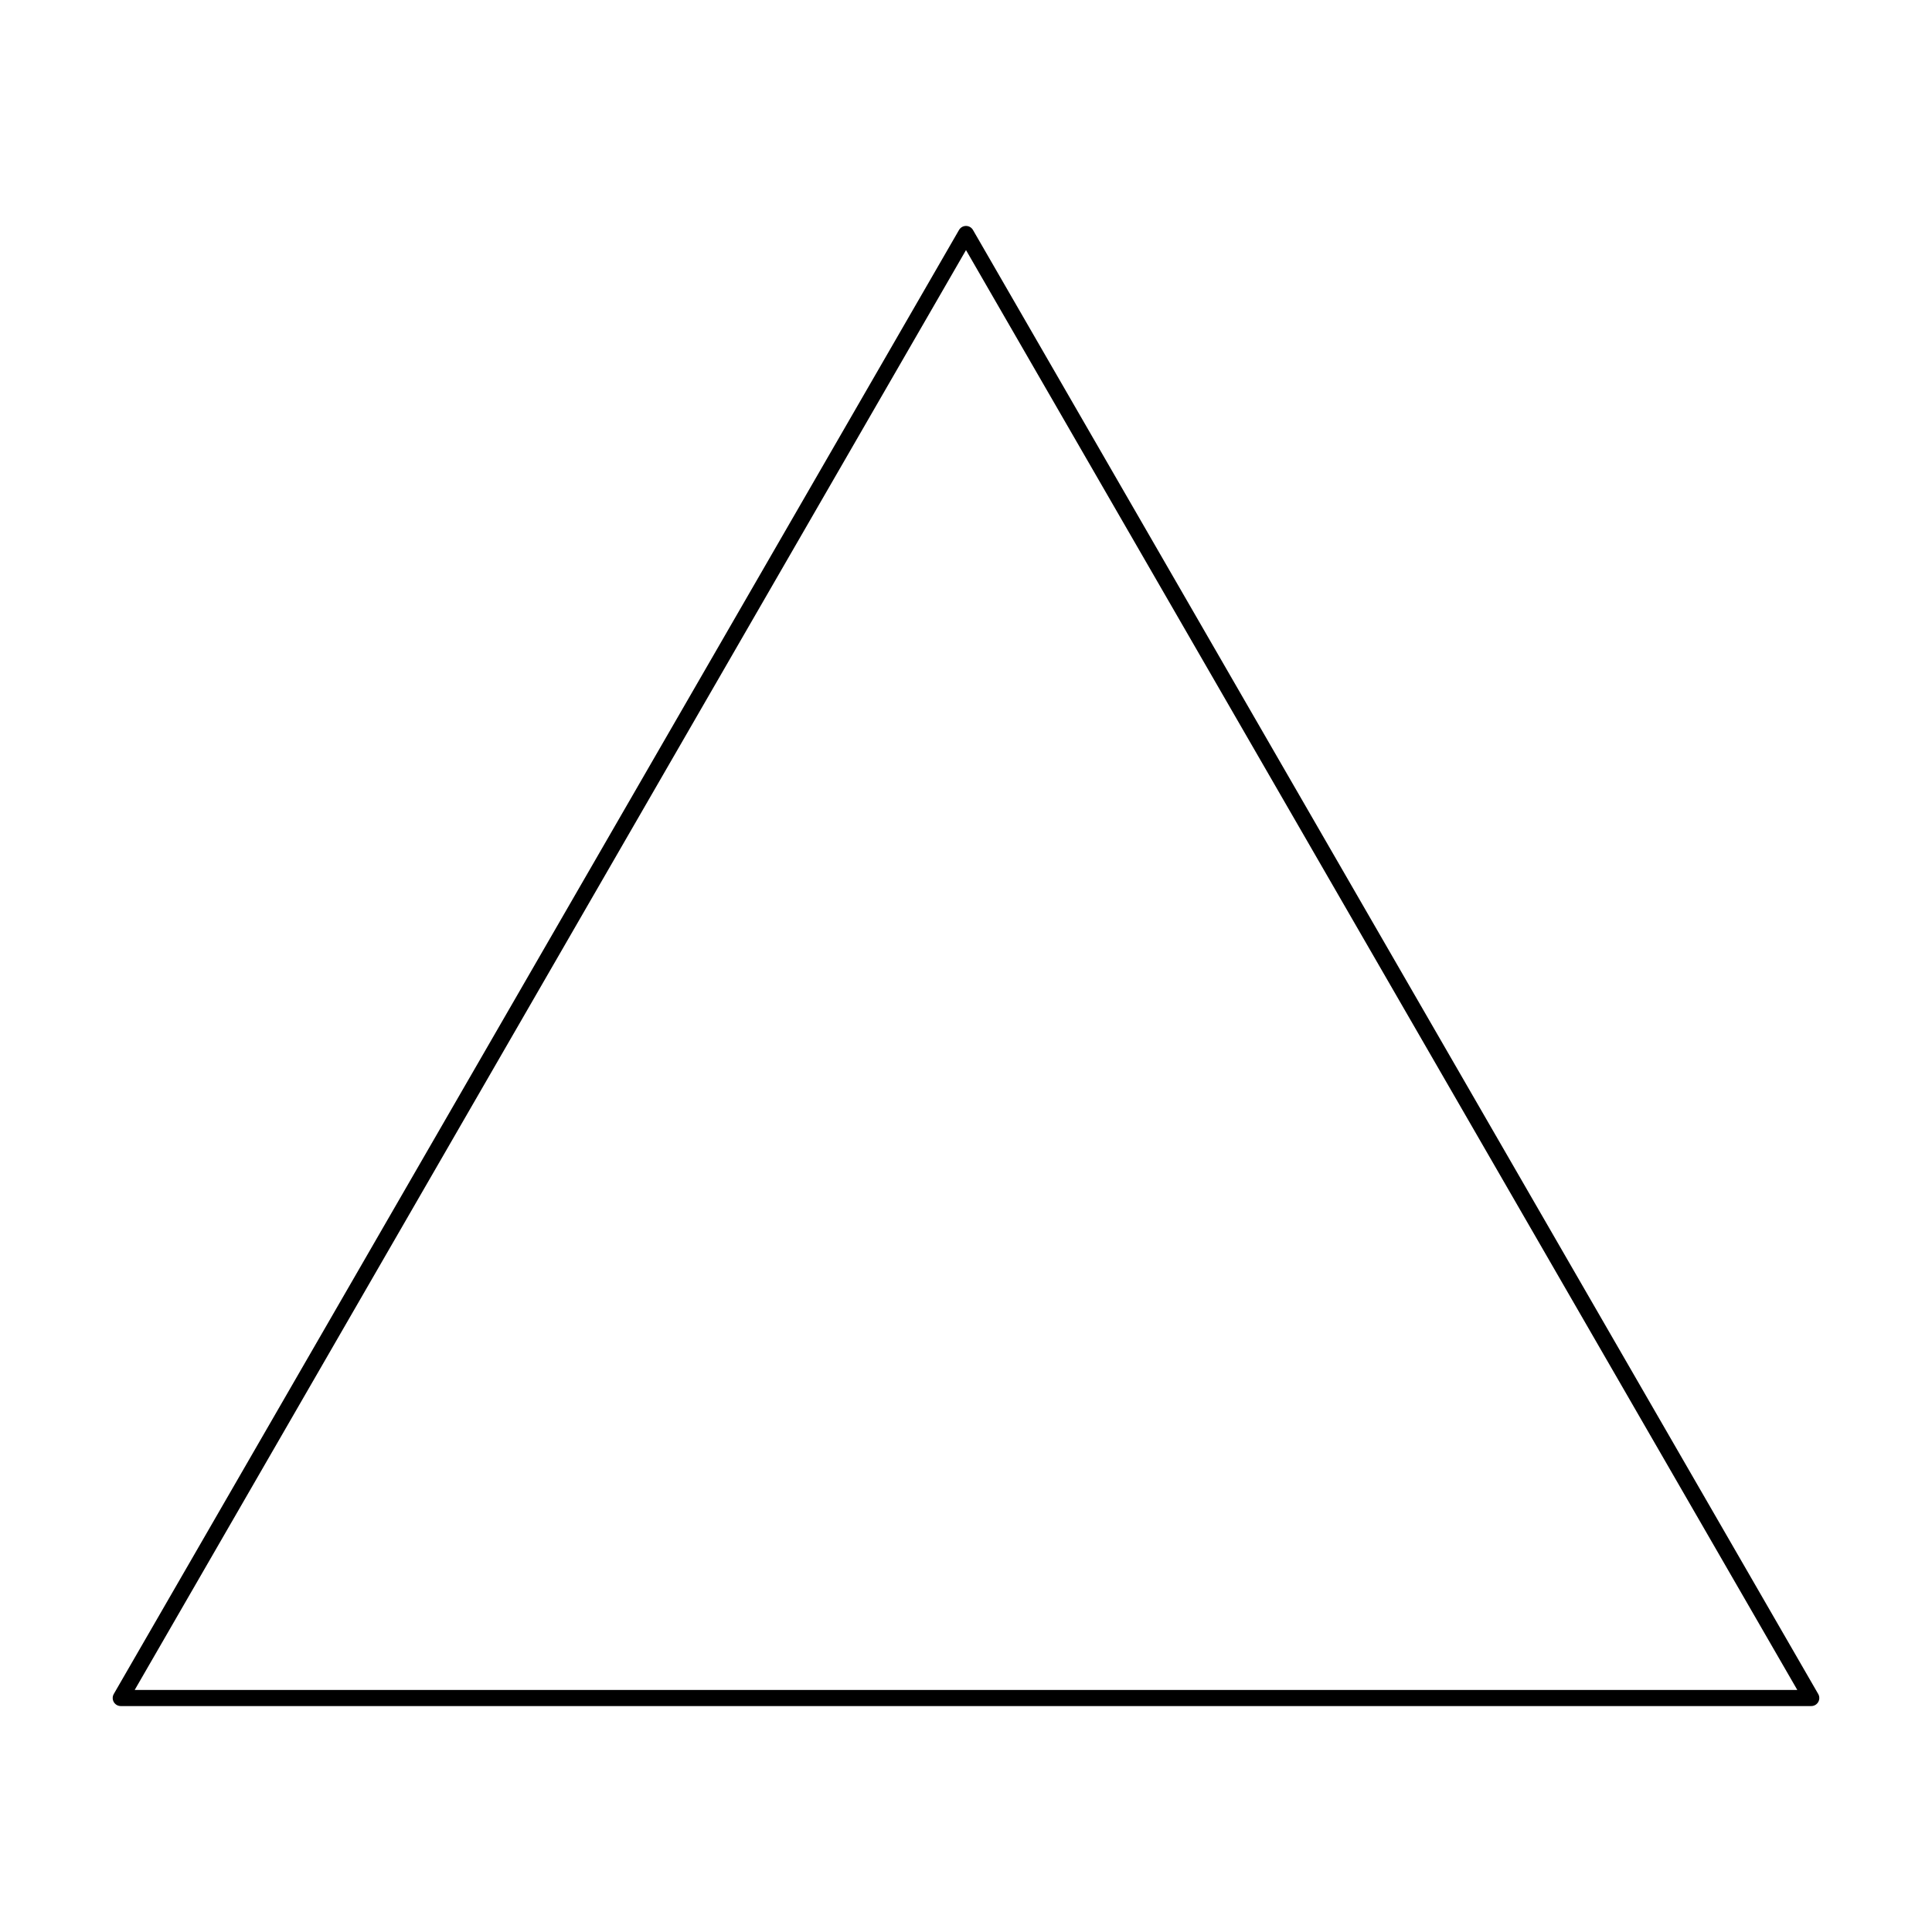 <svg id="etani" version="1.1" xmlns="http://www.w3.org/2000/svg" xmlns:svg="http://www.w3.org/2000/svg" width="480" height="480" rfm="mixed"> <defs mode="1" rotatestep="0" rotatestart="0" stepvalue="60" snapto="0" displaywait="1">   <g id="tile0" frontfill="#f4b77b" backfill="#2691c0"><path d="M 35,-77.943 L 5,77.943 L -35,43.302 Z"/></g><g id="tile1" frontfill="#fff9ae" backfill="#2691c0"><path d="M -20,-77.943 L 50,43.3 L -50,77.944 Z"/></g><g id="tile2" frontfill="#bbffd8" backfill="#2691c0"><path d="M 55,-77.941 L 25.002,77.941 L -55,8.661 L -20,-51.962 Z"/></g><g id="tile3" frontfill="#ffa8ae" backfill="#2691c0"><path d="M -2.5,-30.311 L 37.5,4.33 L -37.5,30.31 Z"/></g><g id="tile4" frontfill="#a2c2ff" backfill="#2691c0"><path d="M 35,-77.943 L 5,77.943 L -35,43.302 Z"/></g><g id="tile5" frontfill="#d4c6ff" backfill="#2691c0"><path d="M -20,-77.943 L 50,43.3 L -50,77.944 Z"/></g><g id="tile6" frontfill="#ffbd98" backfill="#2691c0"><path d="M 55,-77.941 L 25.002,77.941 L -55,8.661 L -20,-51.962 Z"/></g><g id="tile7" frontfill="#d8ffb7" backfill="#26c081"><path d="M -2.5,-30.311 L 37.5,4.33 L -37.5,30.31 Z"/></g><g id="tile8" frontfill="#ff94ce" backfill="#2691c0"><path d="M 35,-77.943 L 5,77.943 L -35,43.302 Z"/></g><g id="tile9" frontfill="#ffdc94" backfill="#2691c0"><path d="M -20,-77.943 L 50,43.3 L -50,77.944 Z"/></g><g id="tile10" frontfill="#96b7ff" backfill="#2691c0"><path d="M 55,-77.941 L 25.002,77.941 L -55,8.661 L -20,-51.962 Z"/></g><g id="tile11" frontfill="#9affba" backfill="#2691c0"><path d="M -2.5,-30.311 L 37.5,4.33 L -37.5,30.31 Z"/></g><g id="tile12" frontfill="#ff9a6a" backfill="#2691c0"><path d="M 0,-68.746 L 79.38,68.746 L -79.38,68.746 Z"/></g></defs> <g class="etdrop" stroke="#777" stroke-width="2" stroke-linejoin="round" transform="translate(240,240) scale(1,1)" id="etanidrop"><g class="etboard">

<path id="little-triangle" opacity="0" d="M 0,-68.746 L 79.38,68.746 L -79.38,68.746 Z" stroke="#000" stroke-width="4" fill="none" class="boardsnap0"/>

<g id="nightpoint" opacity="0"><circle r="12" cx="-70" cy="-60.621" fill="plum" stroke="none" stroke-width="0" class="bcenter0"/><circle r="12" cx="-140" cy="60.623" fill="plum" stroke="none" stroke-width="0" class="bcenter0"/><circle r="12" cx="-210" cy="181.867" fill="plum" stroke="none" stroke-width="0" class="bcenter0"/><circle r="12" cx="-70" cy="181.867" fill="plum" stroke="none" stroke-width="0" class="bcenter0"/><circle r="12" cx="70" cy="181.867" fill="plum" stroke="none" stroke-width="0" class="bcenter0"/><circle r="12" cx="210" cy="181.867" fill="plum" stroke="none" stroke-width="0" class="bcenter0"/><circle r="12" cx="140" cy="60.621" fill="plum" stroke="none" stroke-width="0" class="bcenter0"/><circle r="12" cx="70" cy="-60.623" fill="plum" stroke="none" stroke-width="0" class="bcenter0"/><circle r="12" cx="0" cy="-181.867" fill="plum" stroke="none" stroke-width="0" class="bcenter0"/></g>

<g id="mid3point" opacity="0"><circle r="12" cx="-60" cy="129.904" fill="plum" stroke="none" stroke-width="0" class="bcenter0"/><circle r="12" cx="90" cy="77.942" fill="plum" stroke="none" stroke-width="0" class="bcenter0"/><circle r="12" cx="-30" cy="-25.98" fill="plum" stroke="none" stroke-width="0" class="bcenter0"/></g>

<path id="big-triangle" d="M -70,-60.621 L -140,60.623 L -210,181.867 L -70,181.867 L 70,181.867 L 210,181.867 L 140,60.621 L 70,-60.623 L 0,-181.867 Z" stroke="#000" stroke-width="4" fill="none" class="boardsnap"/>

<path id="dash" opacity="0" stroke-width="2" stroke-dasharray="3" d="M 70,-60.623 L -70,181.867 L -140,60.623 L 140,60.621 L 70,181.867 L -70,-60.621 Z" stroke="#000" fill="none" class="boardsnap0"/>

<path id="cut1" opacity="0" d="M 0,-181.867 L -70,181.867 M -210,181.867 L 140,60.621 M 210,181.867 L -70,-60.621" stroke="#000" stroke-width="4" fill="none" class="boardsnap0"/>

<path id="cut2" opacity="0" d="M -140,60.623 L 0,181.867 M 70,181.867 L 105, 0 M 70,-60.623 L -105, 0" stroke="#000" stroke-width="4" fill="none" class="boardsnap0"/>

</g>

<use opacity="0" href="#tile0" fill="#f4b77b" stroke="#777" transform="translate(-35,-103.923) scale(1,1) rotate(0)" class="tilemoving" stroke-width="2" id="use0"><animate attributeName="opacity" dur="1s" values="0;1" fill="freeze" begin="hidepoint.end" id="showtile"/><animateTransform attributeName="transform" attributeType="XML" fill="freeze" dur="4s" type="translate" values="-35,-103.923;24.564,-146.909;24.564,-146.909;24.564,-146.909;24.564,13.091" begin="movetile.begin" id="bhtileu"/><animateTransform attributeName="transform" attributeType="XML" fill="freeze" dur="4s" type="scale" values="1,1;1,1;1,1;1,1;1,1" additive="sum" begin="movetile.begin"/><animateTransform attributeName="transform" attributeType="XML" fill="freeze" dur="4s" type="rotate" values="0;-40.894;-40.894;-40.894;-40.894" additive="sum" begin="movetile.begin"/><animate attributeName="opacity" dur="1s" values="1;0" fill="freeze" begin="bhtileu.end"/><animateTransform attributeName="transform" attributeType="XML" fill="freeze" dur="1s" type="translate" values="118.254,-248.859;-35,-103.923" begin="scaletri.end"/><animateTransform attributeName="transform" attributeType="XML" fill="freeze" dur="1s" type="scale" values="1,1;1,1" additive="sum" begin="scaletri.end"/><animateTransform attributeName="transform" attributeType="XML" fill="freeze" dur="1s" type="rotate" values="-40.894;0" additive="sum" begin="scaletri.end"/></use><use opacity="0" href="#tile1" fill="#fff9ae" stroke="#777" stroke-width="2" transform="translate(20,-103.923) scale(1,1) rotate(0)" class="tiledropped" id="use1"><animate attributeName="opacity" dur="1s" values="0;1" fill="freeze" begin="hidepoint.end"/><animateTransform attributeName="transform" attributeType="XML" fill="freeze" dur="4s" type="translate" values="20,-103.923;-6.618,-148.545;-6.618,-148.545;-6.618,-148.545;-6.618,11.455" begin="movetile.begin"/><animateTransform attributeName="transform" attributeType="XML" fill="freeze" dur="4s" type="scale" values="1,1;1,1;1,1;1,1;1,1" additive="sum" begin="movetile.begin"/><animateTransform attributeName="transform" attributeType="XML" fill="freeze" dur="4s" type="rotate" values="0;19.106;19.106;19.106;19.106" additive="sum" begin="movetile.begin"/><animate attributeName="opacity" dur="1s" values="1;0" fill="freeze" begin="bhtileu.end"/><animateTransform attributeName="transform" attributeType="XML" fill="freeze" dur="1s" type="translate" values="29.711,-233.287;20,-103.923" begin="scaletri.end"/><animateTransform attributeName="transform" attributeType="XML" fill="freeze" dur="1s" type="scale" values="1,1;1,1" additive="sum" begin="scaletri.end"/><animateTransform attributeName="transform" attributeType="XML" fill="freeze" dur="1s" type="rotate" values="19.106;0" additive="sum" begin="scaletri.end"/></use><use opacity="0" href="#tile2" fill="#bbffd8" transform="translate(50,-8.662) scale(1,1) rotate(120)" class="tiledropped" id="use2"><animate attributeName="opacity" dur="1s" values="0;1" fill="freeze" begin="hidepoint.end"/><animateTransform attributeName="transform" attributeType="XML" fill="freeze" dur="6s" type="translate" values="50,-8.662;148.326,-60.534;148.326,-60.534;148.326,-60.534;148.326,-60.534;148.326,-60.534;-7.559,29.466" begin="movetile.begin" id="bhtileur"/><animateTransform attributeName="transform" attributeType="XML" fill="freeze" dur="6s" type="scale" values="1,1;1,1;1,1;1,1;1,1;1,1;1,1" additive="sum" begin="movetile.begin"/><animateTransform attributeName="transform" attributeType="XML" fill="freeze" dur="6s" type="rotate" values="120;79.107;79.107;79.107;79.107;79.107;79.107" additive="sum" begin="movetile.begin"/><animate attributeName="opacity" dur="1s" values="1;0" fill="freeze" begin="bhtileur.end"/><animateTransform attributeName="transform" attributeType="XML" fill="freeze" dur="1s" type="translate" values="328.961,-127.322;50,-8.662" begin="scaletri.end"/><animateTransform attributeName="transform" attributeType="XML" fill="freeze" dur="1s" type="scale" values="1,1;1,1" additive="sum" begin="scaletri.end"/><animateTransform attributeName="transform" attributeType="XML" fill="freeze" dur="1s" type="rotate" values="79.107;120" additive="sum" begin="scaletri.end"/></use><use opacity="0" href="#tile3" fill="#ffa8ae" transform="translate(112.499,47.629) scale(1,1) rotate(120)" class="tiledropped" id="use3"><animate attributeName="opacity" dur="1s" values="0;1" fill="freeze" begin="hidepoint.end"/><animateTransform attributeName="transform" attributeType="XML" fill="freeze" dur="6s" type="translate" values="112.499,47.629;158.72,-121.09;158.72,-121.09;158.72,-121.09;158.72,-121.09;158.72,-121.09;2.835,-31.09" begin="movetile.begin"/><animateTransform attributeName="transform" attributeType="XML" fill="freeze" dur="6s" type="scale" values="1,1;1,1;1,1;1,1;1,1;1,1;1,1" additive="sum" begin="movetile.begin"/><animateTransform attributeName="transform" attributeType="XML" fill="freeze" dur="6s" type="rotate" values="120;-100.894;-100.894;-100.894;-100.894;-100.894;-100.894" additive="sum" begin="movetile.begin"/><animate attributeName="opacity" dur="1s" values="1;0" fill="freeze" begin="bhtileur.end"/><animateTransform attributeName="transform" attributeType="XML" fill="freeze" dur="1s" type="translate" values="243.753,-134.34;112.499,47.629" begin="scaletri.end"/><animateTransform attributeName="transform" attributeType="XML" fill="freeze" dur="1s" type="scale" values="1,1;1,1" additive="sum" begin="scaletri.end"/><animateTransform attributeName="transform" attributeType="XML" fill="freeze" dur="1s" type="rotate" values="-100.894;120" additive="sum" begin="scaletri.end"/></use><use opacity="0" href="#tile6" fill="#ffbd98" transform="translate(35.001,138.563) scale(1,1) rotate(-120)" class="tiledropped" stroke="#777" id="use6"><animate attributeName="opacity" dur="1s" values="0;1" fill="freeze" begin="hidepoint.end"/><animateTransform attributeName="transform" attributeType="XML" fill="freeze" dur="10s" type="translate" values="35.001,138.563;9.452,186.187;9.452,186.187;9.452,186.187;9.452,186.187;9.452,186.187;9.452,186.187;9.452,186.187;9.452,186.187;9.452,186.187;9.452,26.187" begin="movetile.begin" id="bhtileb"/><animateTransform attributeName="transform" attributeType="XML" fill="freeze" dur="10s" type="scale" values="1,1;1,1;1,1;1,1;1,1;1,1;1,1;1,1;1,1;1,1;1,1" additive="sum" begin="movetile.begin"/><animateTransform attributeName="transform" attributeType="XML" fill="freeze" dur="10s" type="rotate" values="-120;-40.893;-40.893;-40.893;-40.893;-40.893;-40.893;-40.893;-40.893;-40.893;-40.893" additive="sum" begin="movetile.begin"/><animate attributeName="opacity" dur="1s" values="1;0" fill="freeze" begin="bhtileb.end"/><animateTransform attributeName="transform" attributeType="XML" fill="freeze" dur="1s" type="translate" values="171.976,190.623;35.001,138.563" begin="scaletri.end"/><animateTransform attributeName="transform" attributeType="XML" fill="freeze" dur="1s" type="scale" values="1,1;1,1" additive="sum" begin="scaletri.end"/><animateTransform attributeName="transform" attributeType="XML" fill="freeze" dur="1s" type="rotate" values="-40.893;-120" additive="sum" begin="scaletri.end"/></use><use opacity="0" href="#tile7" fill="#d8ffb7" stroke="#777" transform="translate(-44.998,164.543) scale(1,1) rotate(-120)" class="tiledropped" id="use7"><animate attributeName="opacity" dur="1s" values="0;1" fill="freeze" begin="hidepoint.end"/><animateTransform attributeName="transform" attributeType="XML" fill="freeze" dur="10s" type="translate" values="-44.998,164.543;-48.188,207.462;-48.188,207.462;-48.188,207.462;-48.188,207.462;-48.188,207.462;-48.188,207.462;-48.188,207.462;-48.188,207.462;-48.188,207.462;-48.188,47.462" begin="movetile.begin"/><animateTransform attributeName="transform" attributeType="XML" fill="freeze" dur="10s" type="scale" values="1,1;1,1;1,1;1,1;1,1;1,1;1,1;1,1;1,1;1,1;1,1" additive="sum" begin="movetile.begin"/><animateTransform attributeName="transform" attributeType="XML" fill="freeze" dur="10s" type="rotate" values="-120;139.106;139.106;139.106;139.106;139.106;139.106;139.106;139.106;139.106;139.106" additive="sum" begin="movetile.begin"/><animate attributeName="opacity" dur="1s" values="1;0" fill="freeze" begin="bhtileb.end"/><animateTransform attributeName="transform" attributeType="XML" fill="freeze" dur="1s" type="translate" values="229.059,209.986;-44.998,164.543" begin="scaletri.end"/><animateTransform attributeName="transform" attributeType="XML" fill="freeze" dur="1s" type="scale" values="1,1;1,1" additive="sum" begin="scaletri.end"/><animateTransform attributeName="transform" attributeType="XML" fill="freeze" dur="1s" type="rotate" values="139.106;-120" additive="sum" begin="scaletri.end"/></use><use opacity="0" href="#tile4" fill="#a2c2ff" transform="translate(160,112.581) scale(1,1) rotate(120)" class="tiledropped" id="use4"><animate attributeName="opacity" dur="1s" values="0;1" fill="freeze" begin="hidepoint.end"/><animateTransform attributeName="transform" attributeType="XML" fill="freeze" dur="8s" type="translate" values="160,112.581;180.456,103.093;180.456,103.093;180.456,103.093;180.456,103.093;180.456,103.093;180.456,103.093;180.456,103.093;24.564,13.091" begin="movetile.begin"/><animateTransform attributeName="transform" attributeType="XML" fill="freeze" dur="8s" type="scale" values="1,1;1,1;1,1;1,1;1,1;1,1;1,1;1,1;1,1" additive="sum" begin="movetile.begin"/><animateTransform attributeName="transform" attributeType="XML" fill="freeze" dur="8s" type="rotate" values="120;-40.893;-40.893;-40.893;-40.893;-40.893;-40.893;-40.893;-40.894" additive="sum" begin="movetile.begin"/><animate attributeName="opacity" dur="1s" values="1;0" fill="freeze" begin="bhtilebr.end"/><animateTransform attributeName="transform" attributeType="XML" fill="freeze" dur="1s" type="translate" values="303.723,66.628;160,112.581" begin="scaletri.end"/><animateTransform attributeName="transform" attributeType="XML" fill="freeze" dur="1s" type="scale" values="1,1;1,1" additive="sum" begin="scaletri.end"/><animateTransform attributeName="transform" attributeType="XML" fill="freeze" dur="1s" type="rotate" values="-40.894;120" additive="sum" begin="scaletri.end"/></use><use opacity="0" href="#tile5" fill="#d4c6ff" transform="translate(132.5,160.213) scale(1,1) rotate(120)" class="tiledropped" id="use5"><animate attributeName="opacity" dur="1s" values="0;1" fill="freeze" begin="hidepoint.end"/><animateTransform attributeName="transform" attributeType="XML" fill="freeze" dur="8s" type="translate" values="132.5,160.213;149.274,101.457;149.274,101.457;149.274,101.457;149.274,101.457;149.274,101.457;149.274,101.457;149.274,101.457;-6.618,11.455" begin="movetile.begin" id="bhtilebr"/><animateTransform attributeName="transform" attributeType="XML" fill="freeze" dur="8s" type="scale" values="1,1;1,1;1,1;1,1;1,1;1,1;1,1;1,1;1,1" additive="sum" begin="movetile.begin"/><animateTransform attributeName="transform" attributeType="XML" fill="freeze" dur="8s" type="rotate" values="120;19.107;19.107;19.107;19.107;19.107;19.107;19.107;19.106" additive="sum" begin="movetile.begin"/><animate attributeName="opacity" dur="1s" values="1;0" fill="freeze" begin="bhtilebr.end"/><animateTransform attributeName="transform" attributeType="XML" fill="freeze" dur="1s" type="translate" values="282.101,108.969;132.5,160.213" begin="scaletri.end"/><animateTransform attributeName="transform" attributeType="XML" fill="freeze" dur="1s" type="scale" values="1,1;1,1" additive="sum" begin="scaletri.end"/><animateTransform attributeName="transform" attributeType="XML" fill="freeze" dur="1s" type="rotate" values="19.106;120" additive="sum" begin="scaletri.end"/></use><use opacity="0" href="#tile8" fill="#ff94ce" transform="translate(-124.999,173.204) scale(1,1) rotate(-120)" class="tiledropped" stroke="#777" id="use8"><animate attributeName="opacity" dur="1s" values="0;1" fill="freeze" begin="hidepoint.end"/><animateTransform attributeName="transform" attributeType="XML" fill="freeze" dur="12s" type="translate" values="-124.999,173.204;-131.314,103.093;-131.314,103.093;-131.314,103.093;-131.314,103.093;-131.314,103.093;-131.314,103.093;-131.314,103.093;-131.314,103.093;-131.314,103.093;-131.314,103.093;-131.314,103.093;24.571,13.093" begin="movetile.begin" id="bhtilebl"/><animateTransform attributeName="transform" attributeType="XML" fill="freeze" dur="12s" type="scale" values="1,1;1,1;1,1;1,1;1,1;1,1;1,1;1,1;1,1;1,1;1,1;1,1;1,1" additive="sum" begin="movetile.begin"/><animateTransform attributeName="transform" attributeType="XML" fill="freeze" dur="12s" type="rotate" values="-120;-40.893;-40.893;-40.893;-40.893;-40.893;-40.893;-40.893;-40.893;-40.893;-40.893;-40.893;-40.893" additive="sum" begin="movetile.begin"/><animate attributeName="opacity" dur="1s" values="1;0" fill="freeze" begin="bhtilebl.end"/><animateTransform attributeName="transform" attributeType="XML" fill="freeze" dur="1s" type="translate" values="122.085,-216.353;-124.999,173.204" begin="scaletri.end"/><animateTransform attributeName="transform" attributeType="XML" fill="freeze" dur="1s" type="scale" values="1,1;1,1" additive="sum" begin="scaletri.end"/><animateTransform attributeName="transform" attributeType="XML" fill="freeze" dur="1s" type="rotate" values="-40.893;-120" additive="sum" begin="scaletri.end"/></use><use opacity="0" href="#tile9" fill="#ffdc94" stroke="#777" transform="translate(-152.499,125.573) scale(1,1) rotate(-120)" class="tiledropped" id="use9"><animate attributeName="opacity" dur="1s" values="0;1" fill="freeze" begin="hidepoint.end"/><animateTransform attributeName="transform" attributeType="XML" fill="freeze" dur="12s" type="translate" values="-152.499,125.573;-162.496,101.457;-162.496,101.457;-162.496,101.457;-162.496,101.457;-162.496,101.457;-162.496,101.457;-162.496,101.457;-162.496,101.457;-162.496,101.457;-162.496,101.457;-162.496,101.457;-6.611,11.457" begin="movetile.begin"/><animateTransform attributeName="transform" attributeType="XML" fill="freeze" dur="12s" type="scale" values="1,1;1,1;1,1;1,1;1,1;1,1;1,1;1,1;1,1;1,1;1,1;1,1;1,1" additive="sum" begin="movetile.begin"/><animateTransform attributeName="transform" attributeType="XML" fill="freeze" dur="12s" type="rotate" values="-120;19.107;19.107;19.107;19.107;19.107;19.107;19.107;19.107;19.107;19.107;19.107;19.107" additive="sum" begin="movetile.begin"/><animate attributeName="opacity" dur="1s" values="1;0" fill="freeze" begin="bhtilebl.end"/><animateTransform attributeName="transform" attributeType="XML" fill="freeze" dur="1s" type="translate" values="54.574,-353.744;-152.499,125.573" begin="scaletri.end"/><animateTransform attributeName="transform" attributeType="XML" fill="freeze" dur="1s" type="scale" values="1,1;1,1" additive="sum" begin="scaletri.end"/><animateTransform attributeName="transform" attributeType="XML" fill="freeze" dur="1s" type="rotate" values="19.107;-120" additive="sum" begin="scaletri.end"/></use><use opacity="0" href="#tile10" fill="#96b7ff" stroke="#777" transform="translate(-85,51.961) scale(1,1) rotate(0)" class="tiledropped" id="use10"><animate attributeName="opacity" dur="1s" values="0;1" fill="freeze" begin="hidepoint.end"/><animateTransform attributeName="transform" attributeType="XML" fill="freeze" dur="14s" type="translate" values="-85,51.961;-163.444,-60.534;-163.444,-60.534;-163.444,-60.534;-163.444,-60.534;-163.444,-60.534;-163.444,-60.534;-163.444,-60.534;-163.444,-60.534;-163.444,-60.534;-163.444,-60.534;-163.444,-60.534;-163.444,-60.534;-163.444,-60.534;-7.559,29.466" begin="movetile.begin" id="bhtileul"/><animateTransform attributeName="transform" attributeType="XML" fill="freeze" dur="14s" type="scale" values="1,1;1,1;1,1;1,1;1,1;1,1;1,1;1,1;1,1;1,1;1,1;1,1;1,1;1,1;1,1" additive="sum" begin="movetile.begin"/><animateTransform attributeName="transform" attributeType="XML" fill="freeze" dur="14s" type="rotate" values="0;79.107;79.107;79.107;79.107;79.107;79.107;79.107;79.107;79.107;79.107;79.107;79.107;79.107;79.107" additive="sum" begin="movetile.begin"/><animate attributeName="opacity" dur="1s" values="1;0" fill="freeze" begin="bhtileul.end"/><animateTransform attributeName="transform" attributeType="XML" fill="freeze" dur="1s" type="translate" values="-7.559,29.466;-85,51.961" begin="scaletri.end"/><animateTransform attributeName="transform" attributeType="XML" fill="freeze" dur="1s" type="scale" values="1,1;1,1" additive="sum" begin="scaletri.end"/><animateTransform attributeName="transform" attributeType="XML" fill="freeze" dur="1s" type="rotate" values="79.107;0" additive="sum" begin="scaletri.end"/></use><use opacity="0" href="#tile11" fill="#9affba" stroke="#777" transform="translate(-67.5,-30.31) scale(1,1) rotate(0)" class="tiledropped" id="use11"><animate attributeName="opacity" dur="1s" values="0;1" fill="freeze" begin="hidepoint.end"/><animateTransform attributeName="transform" attributeType="XML" fill="freeze" dur="14s" type="translate" values="-67.5,-30.31;-153.05,-121.09;-153.05,-121.09;-153.05,-121.09;-153.05,-121.09;-153.05,-121.09;-153.05,-121.09;-153.05,-121.09;-153.05,-121.09;-153.05,-121.09;-153.05,-121.09;-153.05,-121.09;-153.05,-121.09;-153.05,-121.09;2.835,-31.09" begin="movetile.begin"/><animateTransform attributeName="transform" attributeType="XML" fill="freeze" dur="14s" type="scale" values="1,1;1,1;1,1;1,1;1,1;1,1;1,1;1,1;1,1;1,1;1,1;1,1;1,1;1,1;1,1" additive="sum" begin="movetile.begin"/><animateTransform attributeName="transform" attributeType="XML" fill="freeze" dur="14s" type="rotate" values="0;-100.894;-100.894;-100.894;-100.894;-100.894;-100.894;-100.894;-100.894;-100.894;-100.894;-100.894;-100.894;-100.894;-100.894" additive="sum" begin="movetile.begin"/><animate attributeName="opacity" dur="1s" values="1;0" fill="freeze" begin="bhtileul.end" id="htileend"/><animateTransform attributeName="transform" attributeType="XML" fill="freeze" dur="1s" type="translate" values="2.835,-31.09;-67.5,-30.31" begin="scaletri.end"/><animateTransform attributeName="transform" attributeType="XML" fill="freeze" dur="1s" type="scale" values="1,1;1,1" additive="sum" begin="scaletri.end"/><animateTransform attributeName="transform" attributeType="XML" fill="freeze" dur="1s" type="rotate" values="-100.894;0" additive="sum" begin="scaletri.end"/></use><use opacity="0" href="#tile12" fill="#ff9a6a" stroke="#777" transform="translate(-7.503,38.972) scale(1,1) rotate(-19.107)" class="tilesnapped tiledropped" id="use12"><animate attributeName="opacity" dur="1s" values="0;1" fill="freeze" begin="hidepoint.end"/><animateTransform attributeName="transform" attributeType="XML" fill="freeze" dur="1s" type="translate" values="-7.503,38.972;0,0" begin="showtile.end+1s" id="movetile"/><animateTransform attributeName="transform" attributeType="XML" fill="freeze" dur="1s" type="scale" values="1,1;1,1" additive="sum" begin="showtile.end+1s"/><animateTransform attributeName="transform" attributeType="XML" fill="freeze" dur="1s" type="rotate" values="-19.107;0" additive="sum" begin="showtile.end+1s"/><animate attributeName="opacity" dur="1s" values="1;0" fill="freeze" begin="movetile.end+1s" id="hidetilem"/><animateTransform attributeName="transform" attributeType="XML" fill="freeze" dur="1s" type="translate" values="250.478,38.241;-7.503,38.972" begin="scaletri.end"/><animateTransform attributeName="transform" attributeType="XML" fill="freeze" dur="1s" type="scale" values="1,1;1,1" additive="sum" begin="scaletri.end"/><animateTransform attributeName="transform" attributeType="XML" fill="freeze" dur="1s" type="rotate" values="0;-19.107" additive="sum" begin="scaletri.end"/></use>

</g>

<animateTransform attributeName="transform" attributeType="XML" href="#little-triangle" dur="44444s" type="translate" values="0,0;0,0;0,0;0,0;0,0" fill="freeze"/><animateTransform attributeName="transform" attributeType="XML" href="#little-triangle" dur="44444s" type="scale" values="1,1;1,1;2.646,2.646;2.646,2.646;1,1" additive="sum" fill="freeze"/><animateTransform attributeName="transform" attributeType="XML" href="#little-triangle" dur="44444s" type="rotate" values="0;0;0;0;0" additive="sum" fill="freeze"/><animate attributeName="stroke-dasharray" dur="4s" values="1111;2222" href="#cut1" begin="hidedash.end+1s" id="cut1run" fill="freeze"/><set attributeName="stroke-dashoffset" to="1111" dur="1s" href="#cut1" begin="hidedash.end+1s" fill="freeze"/><set attributeName="opacity" to="1" dur="1s" href="#cut2" fill="freeze" begin="cut2run.begin"/><animate attributeName="opacity" dur="1s" values="0;1" href="#nightpoint" begin="restart.begin+2s" id="show9" fill="freeze"/><animate attributeName="opacity" dur="1s" values="1;0" href="#dash" begin="show9.end+1s" id="hidedash" fill="freeze"/><set attributeName="opacity" to="1" dur="1s" href="#cut1" begin="hidedash.end+1s" fill="freeze"/><animate attributeName="opacity" dur="1s" values="0;1" href="#mid3point" begin="cut1run.begin+2s" id="mid3show" fill="freeze"/><animate attributeName="stroke-dasharray" dur="3s" values="556;1112" href="#cut2" fill="freeze" begin="mid3show.end+1s" id="cut2run"/><set attributeName="stroke-dashoffset" to="556" dur="1s" fill="freeze" href="#cut2"/><animate attributeName="opacity" dur="1s" values="1;0" href="#nightpoint" fill="freeze" begin="cut2run.end" id="hidepoint"/><animate attributeName="opacity" dur="1s" values="1;0" href="#mid3point" fill="freeze" begin="cut2run.end"/><animate attributeName="opacity" dur="1s" values="1;0" href="#big-triangle" fill="freeze" begin="showtile.end"/><animate attributeName="opacity" dur="1s" values="1;0" href="#cut1" fill="freeze" begin="showtile.end"/><animate attributeName="opacity" dur="1s" values="1;0" href="#cut2" fill="freeze" begin="showtile.end"/><animate attributeName="opacity" dur="1s" values="0;1" href="#little-triangle" fill="freeze" begin="hidetilem.begin"/><animateTransform attributeName="transform" attributeType="XML" href="#little-triangle" fill="freeze" dur="3s" type="translate" values="0,0;0,0;0,0;0,0" begin="htileend.end+2s" id="scaletri"/><animateTransform attributeName="transform" attributeType="XML" href="#little-triangle" fill="freeze" dur="3s" type="scale" values="1,1;2.646,2.646;2.646,2.646;1,1" additive="sum" begin="htileend.end+2s"/><animateTransform attributeName="transform" attributeType="XML" href="#little-triangle" fill="freeze" dur="3s" type="rotate" values="0;0;0;0" additive="sum" begin="htileend.end+2s"/><animate attributeName="opacity" dur="1s" values="1;0" href="#little-triangle" fill="freeze" begin="scaletri.begin+1s" id="scaleend"/><animate attributeName="opacity" dur="1s" values="0;1" href="#big-triangle" fill="freeze" begin="scaleend.begin"/><animate attributeName="opacity" dur="1s" values="0;1" href="#dash" fill="freeze" begin="3s;scaleend.end+3s" id="restart"/><animateTransform attributeName="transform" attributeType="XML" href="#etanidrop" dur="76s" type="translate" values="240,240;240,240" calcMode="discrete" repeatCount="indefinite"/><animateTransform attributeName="transform" attributeType="XML" href="#etanidrop" dur="76s" type="scale" values="1,1;-1,1" additive="sum" calcMode="discrete" repeatCount="indefinite"/><animateTransform attributeName="transform" attributeType="XML" href="#etanidrop" dur="76s" type="rotate" values="0;0" additive="sum" calcMode="discrete" repeatCount="indefinite"/></svg>